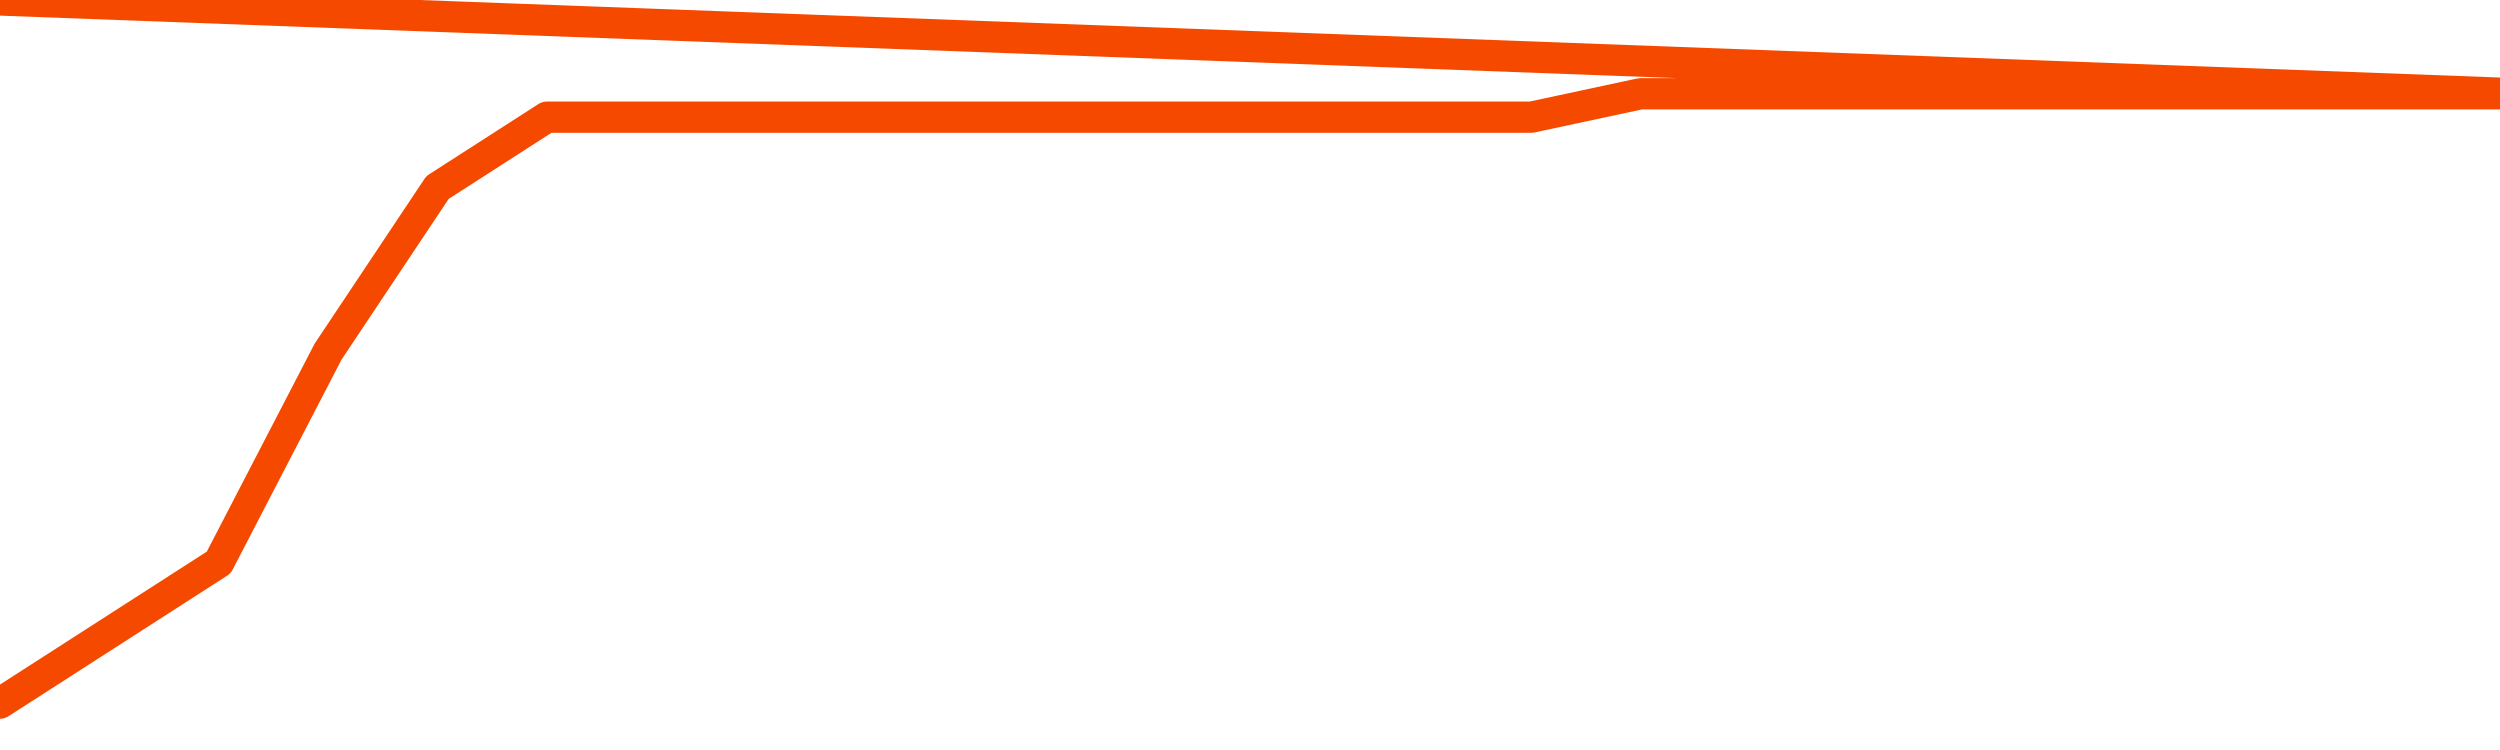       <svg
        version="1.1"
        xmlns="http://www.w3.org/2000/svg"
        width="80"
        height="24"
        viewBox="0 0 80 24">
        <path
          fill="url(#gradient)"
          fill-opacity="0.56"
          stroke="none"
          d="M 0,26 0.0,22.5 3.5,20.25 7.0,18.0 10.5,11.25 14.0,6.0 17.5,3.75 21.0,3.75 24.5,3.75 28.0,3.75 31.5,3.75 35.0,3.75 38.5,3.75 42.0,3.75 45.5,3.75 49.0,3.75 52.5,3.0 56.0,3.0 59.5,3.0 63.0,3.0 66.5,3.0 70.0,3.0 73.5,3.0 77.0,3.0 80.5,3.0 82,26 Z"
        />
        <path
          fill="none"
          stroke="#F64900"
          stroke-width="1"
          stroke-linejoin="round"
          stroke-linecap="round"
          d="M 0.0,22.5 3.5,20.25 7.0,18.0 10.5,11.25 14.0,6.0 17.5,3.75 21.0,3.75 24.5,3.75 28.0,3.75 31.5,3.75 35.0,3.75 38.5,3.75 42.0,3.75 45.5,3.75 49.0,3.75 52.5,3.0 56.0,3.0 59.5,3.0 63.0,3.0 66.5,3.0 70.0,3.0 73.5,3.0 77.0,3.0 80.5,3.0.join(' ') }"
        />
      </svg>
